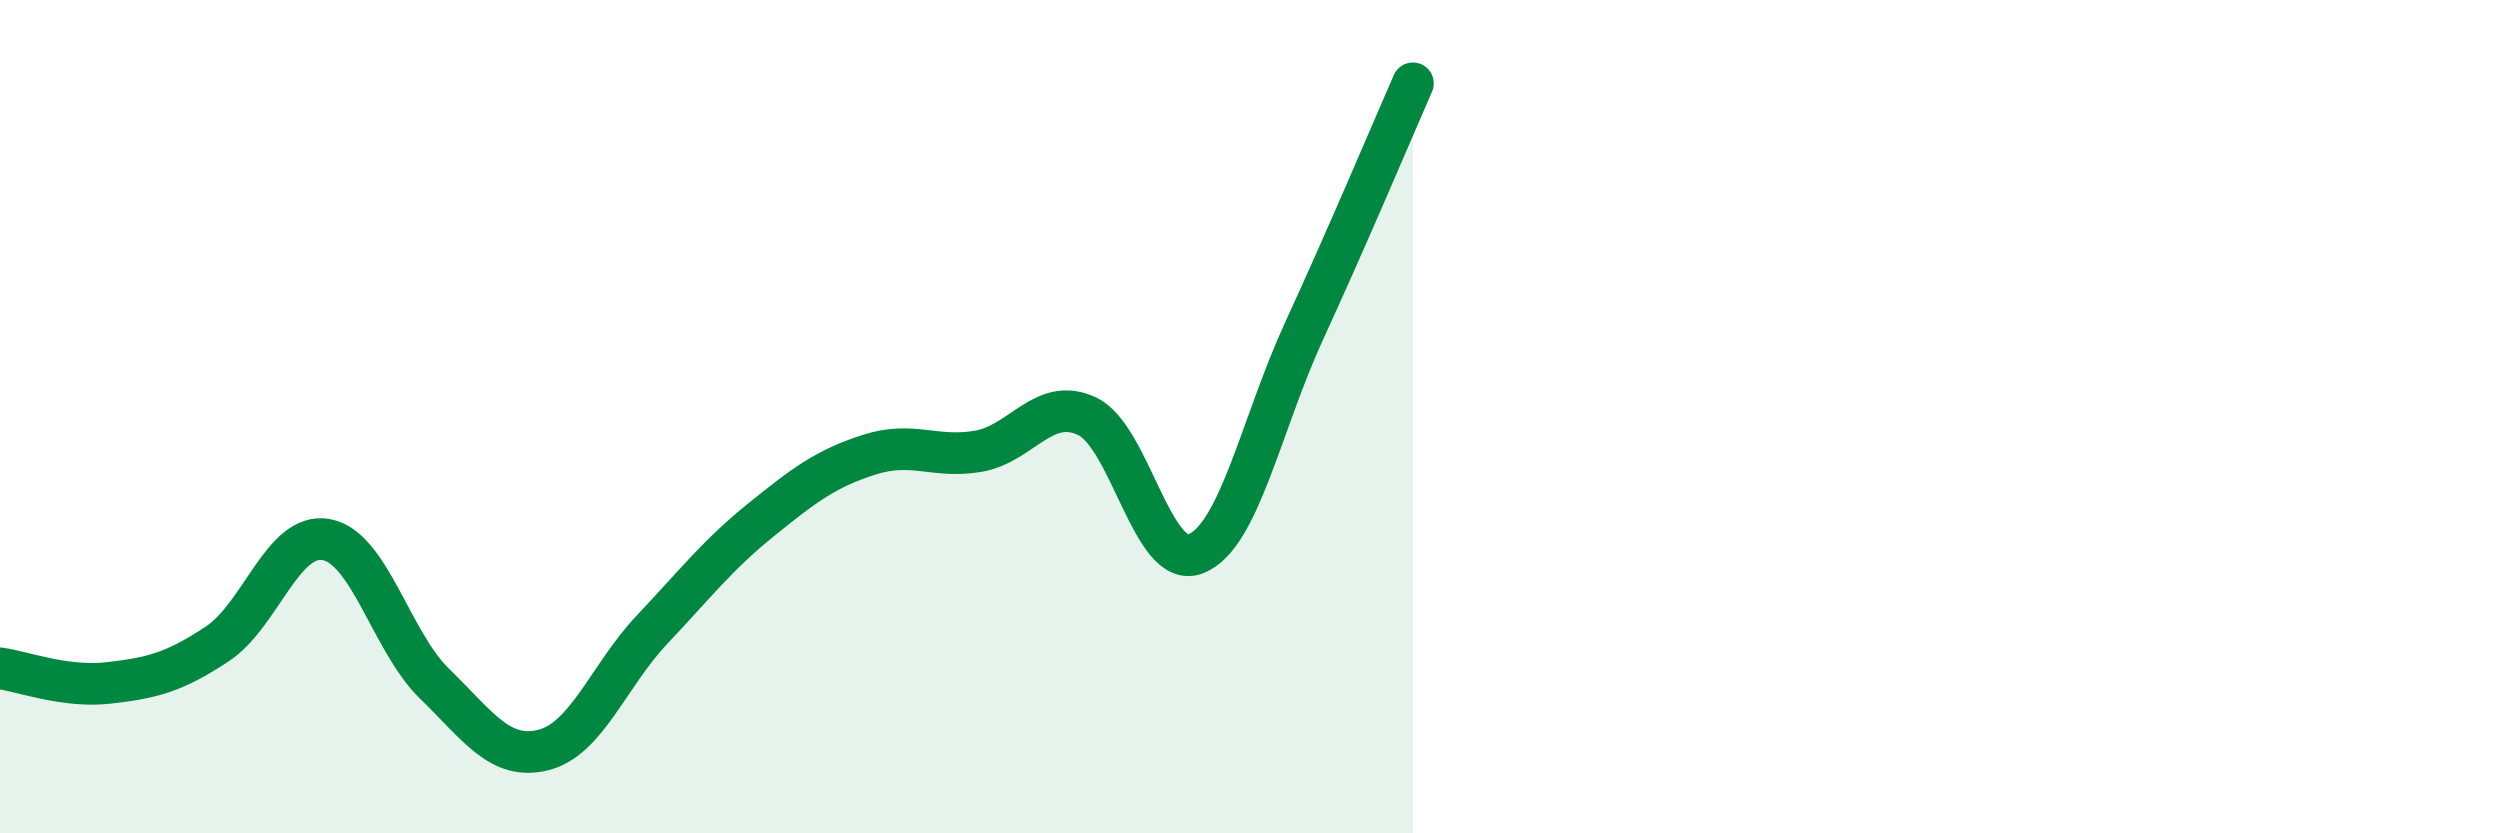 
    <svg width="60" height="20" viewBox="0 0 60 20" xmlns="http://www.w3.org/2000/svg">
      <path
        d="M 0,16.04 C 0.52,16.11 1.57,16.51 2.61,16.39 C 3.65,16.27 4.18,16.14 5.22,15.45 C 6.26,14.76 6.79,12.76 7.83,12.95 C 8.87,13.14 9.39,15.4 10.43,16.41 C 11.47,17.42 12,18.26 13.04,18 C 14.08,17.74 14.61,16.21 15.65,15.11 C 16.69,14.01 17.22,13.32 18.26,12.48 C 19.3,11.64 19.83,11.24 20.87,10.91 C 21.91,10.58 22.44,11.01 23.48,10.83 C 24.52,10.65 25.05,9.5 26.09,9.99 C 27.13,10.48 27.66,13.7 28.7,13.29 C 29.74,12.88 30.26,10.2 31.3,7.94 C 32.34,5.68 33.39,3.19 33.91,2L33.91 20L0 20Z"
        fill="#008740"
        opacity="0.1"
        stroke-linecap="round"
        stroke-linejoin="round"
      />
      <path
        d="M 0,16.04 C 0.52,16.11 1.57,16.51 2.61,16.39 C 3.65,16.27 4.18,16.14 5.22,15.45 C 6.26,14.76 6.79,12.76 7.83,12.95 C 8.87,13.14 9.39,15.4 10.43,16.41 C 11.47,17.42 12,18.26 13.04,18 C 14.08,17.74 14.61,16.21 15.65,15.11 C 16.69,14.01 17.22,13.32 18.26,12.48 C 19.3,11.64 19.83,11.24 20.87,10.91 C 21.91,10.58 22.44,11.01 23.48,10.83 C 24.52,10.65 25.05,9.5 26.09,9.99 C 27.13,10.48 27.66,13.7 28.7,13.29 C 29.74,12.88 30.26,10.2 31.3,7.94 C 32.34,5.68 33.39,3.19 33.91,2"
        stroke="#008740"
        stroke-width="1"
        fill="none"
        stroke-linecap="round"
        stroke-linejoin="round"
      />
    </svg>
  